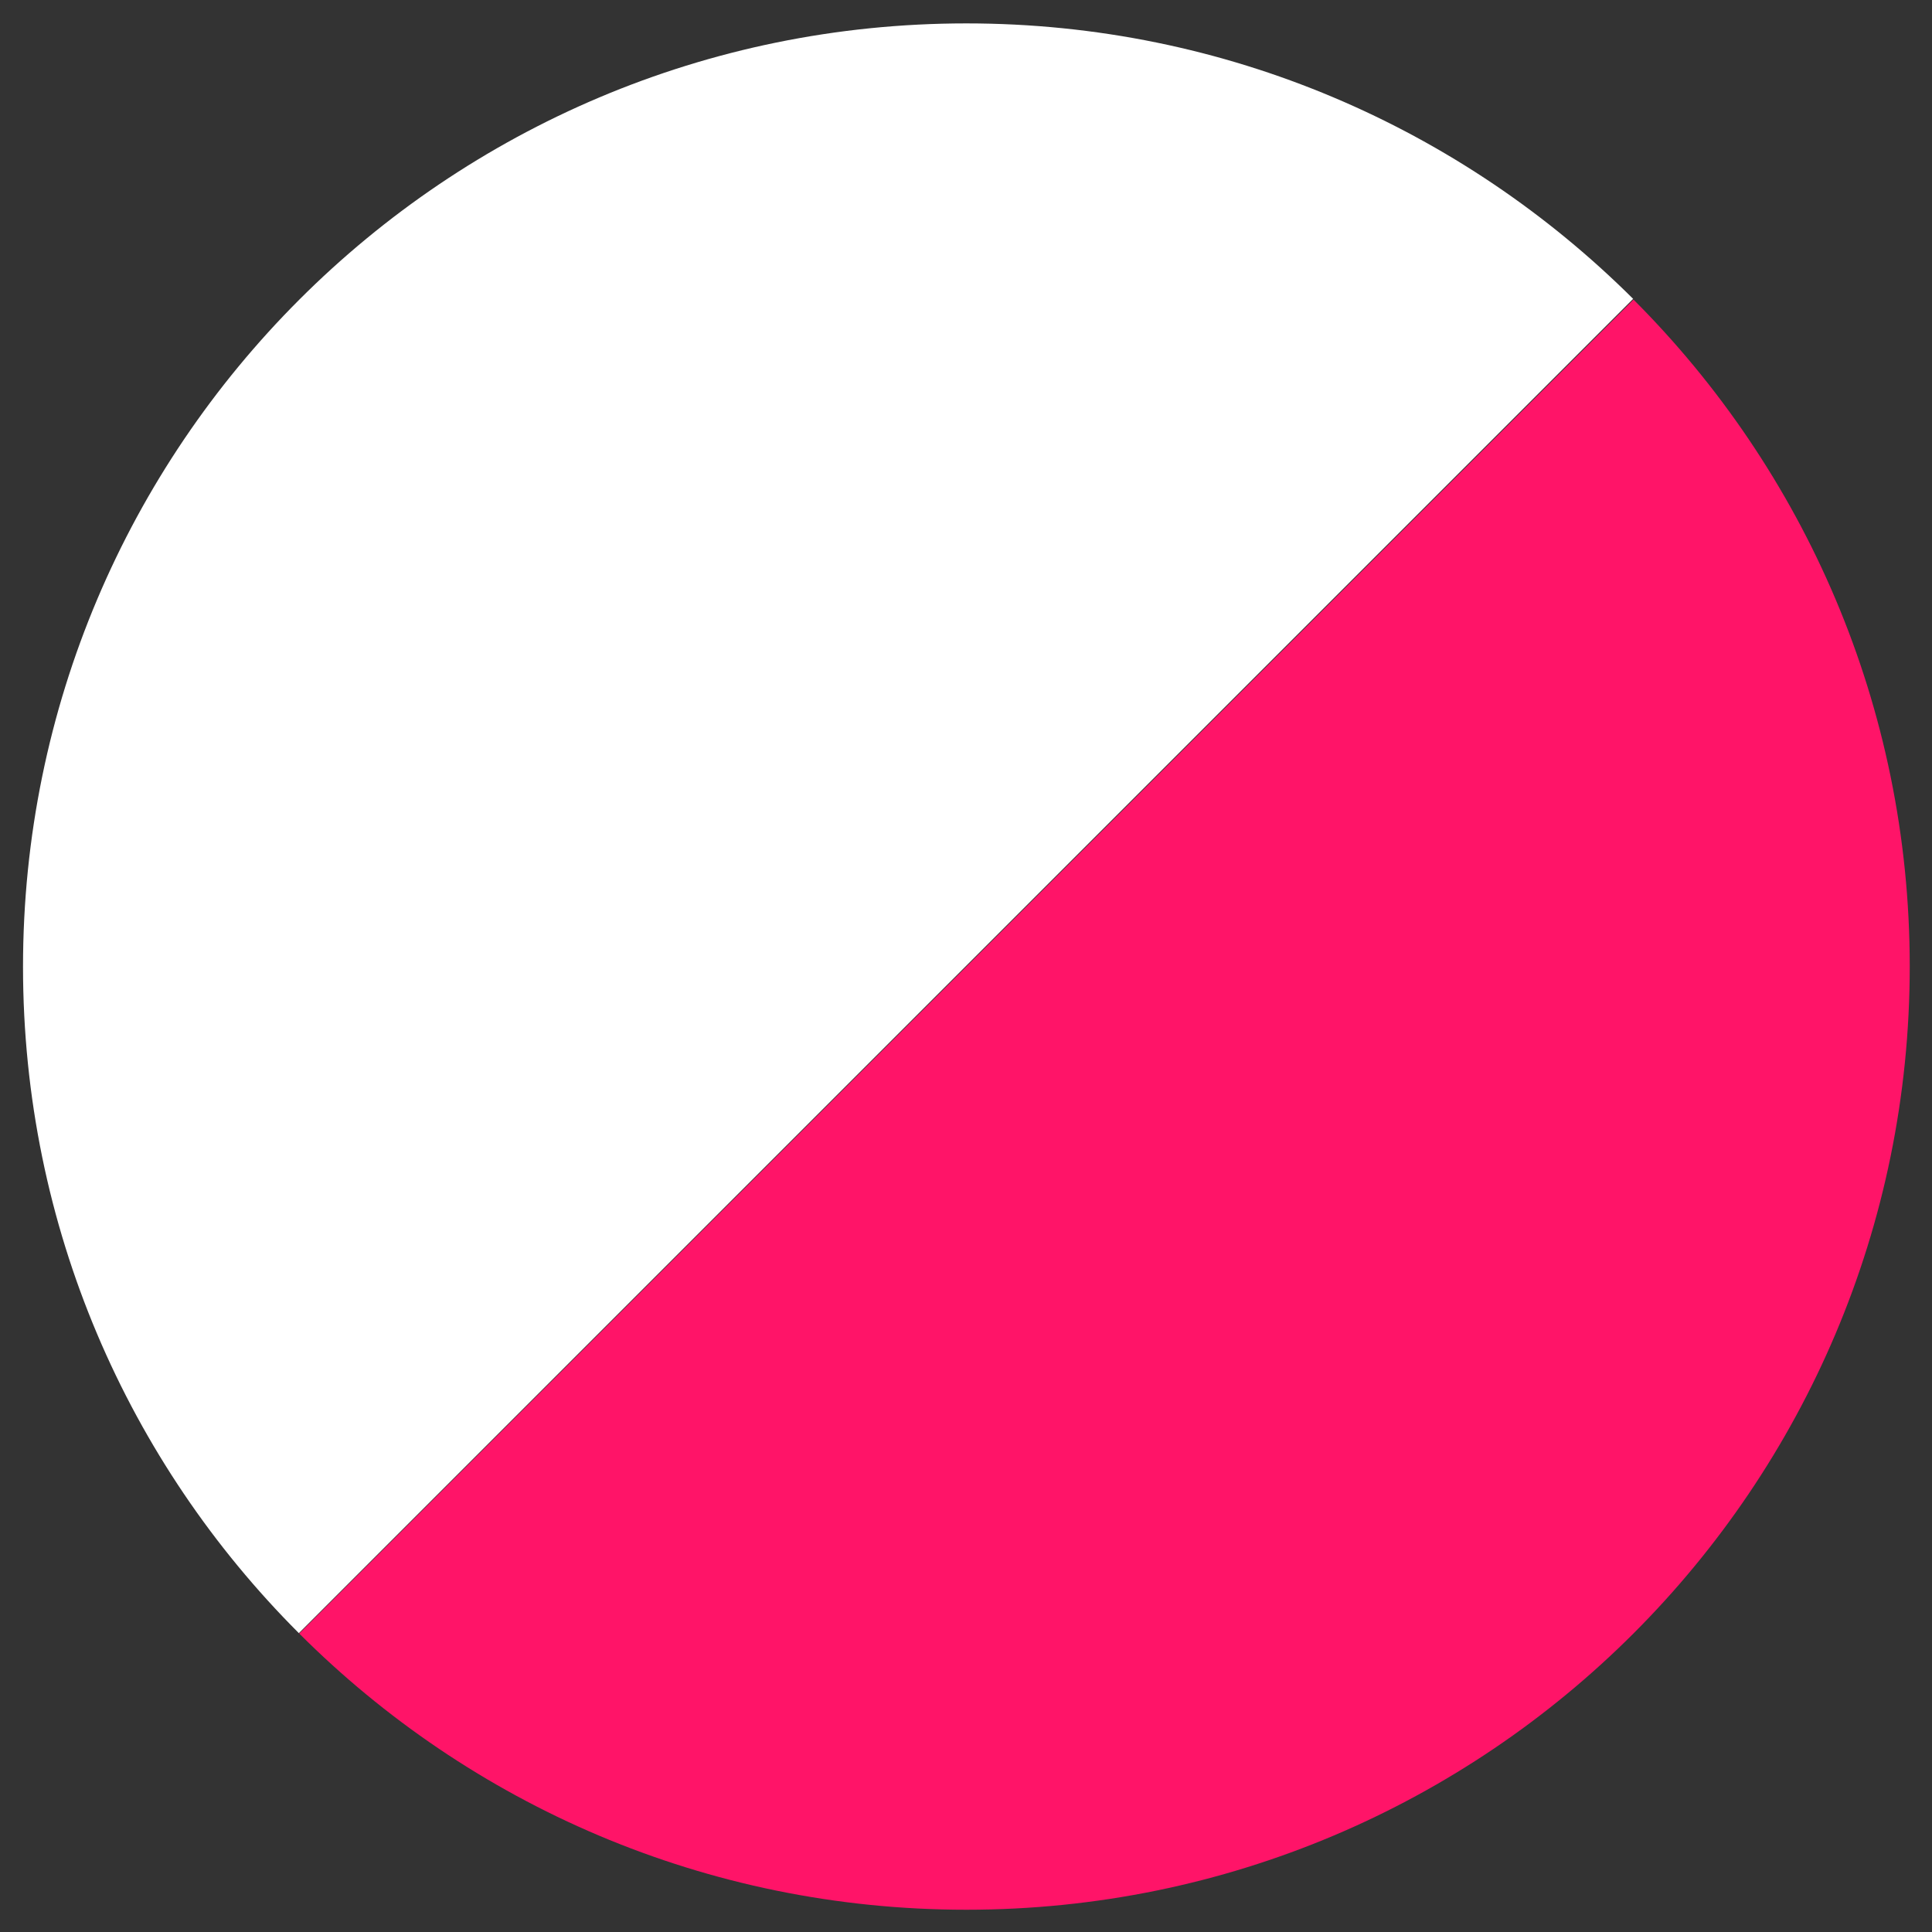 <?xml version="1.0" encoding="utf-8"?>
<!-- Generator: Adobe Illustrator 24.1.0, SVG Export Plug-In . SVG Version: 6.00 Build 0)  -->
<svg version="1.1" id="Layer_1" xmlns="http://www.w3.org/2000/svg" xmlns:xlink="http://www.w3.org/1999/xlink" x="0px" y="0px"
	 viewBox="0 0 512 512" style="enable-background:new 0 0 512 512;" xml:space="preserve">
<rect x="0" y="0" width="512" height="512" fill="#333333" stroke="none"/>
<style type="text/css">
	.st0{fill:#FF1468;}
	.st1{fill:#FFFFFF;}
</style>
<path class="st0" d="M432.9,79.4L79.3,432.9c45.2,45.2,107.7,73.2,176.8,73.2c138.1,0,250-111.9,250-250
	C506.1,187.1,478.1,124.6,432.9,79.4z"/>
<g>
	<path class="st1" d="M256.1,6.2c-138.1,0-250,111.9-250,250c0,69,27.9,131.4,73.1,176.6L432.8,79.2C387.5,34.1,325.1,6.2,256.1,6.2
		z"/>
</g>
</svg>
